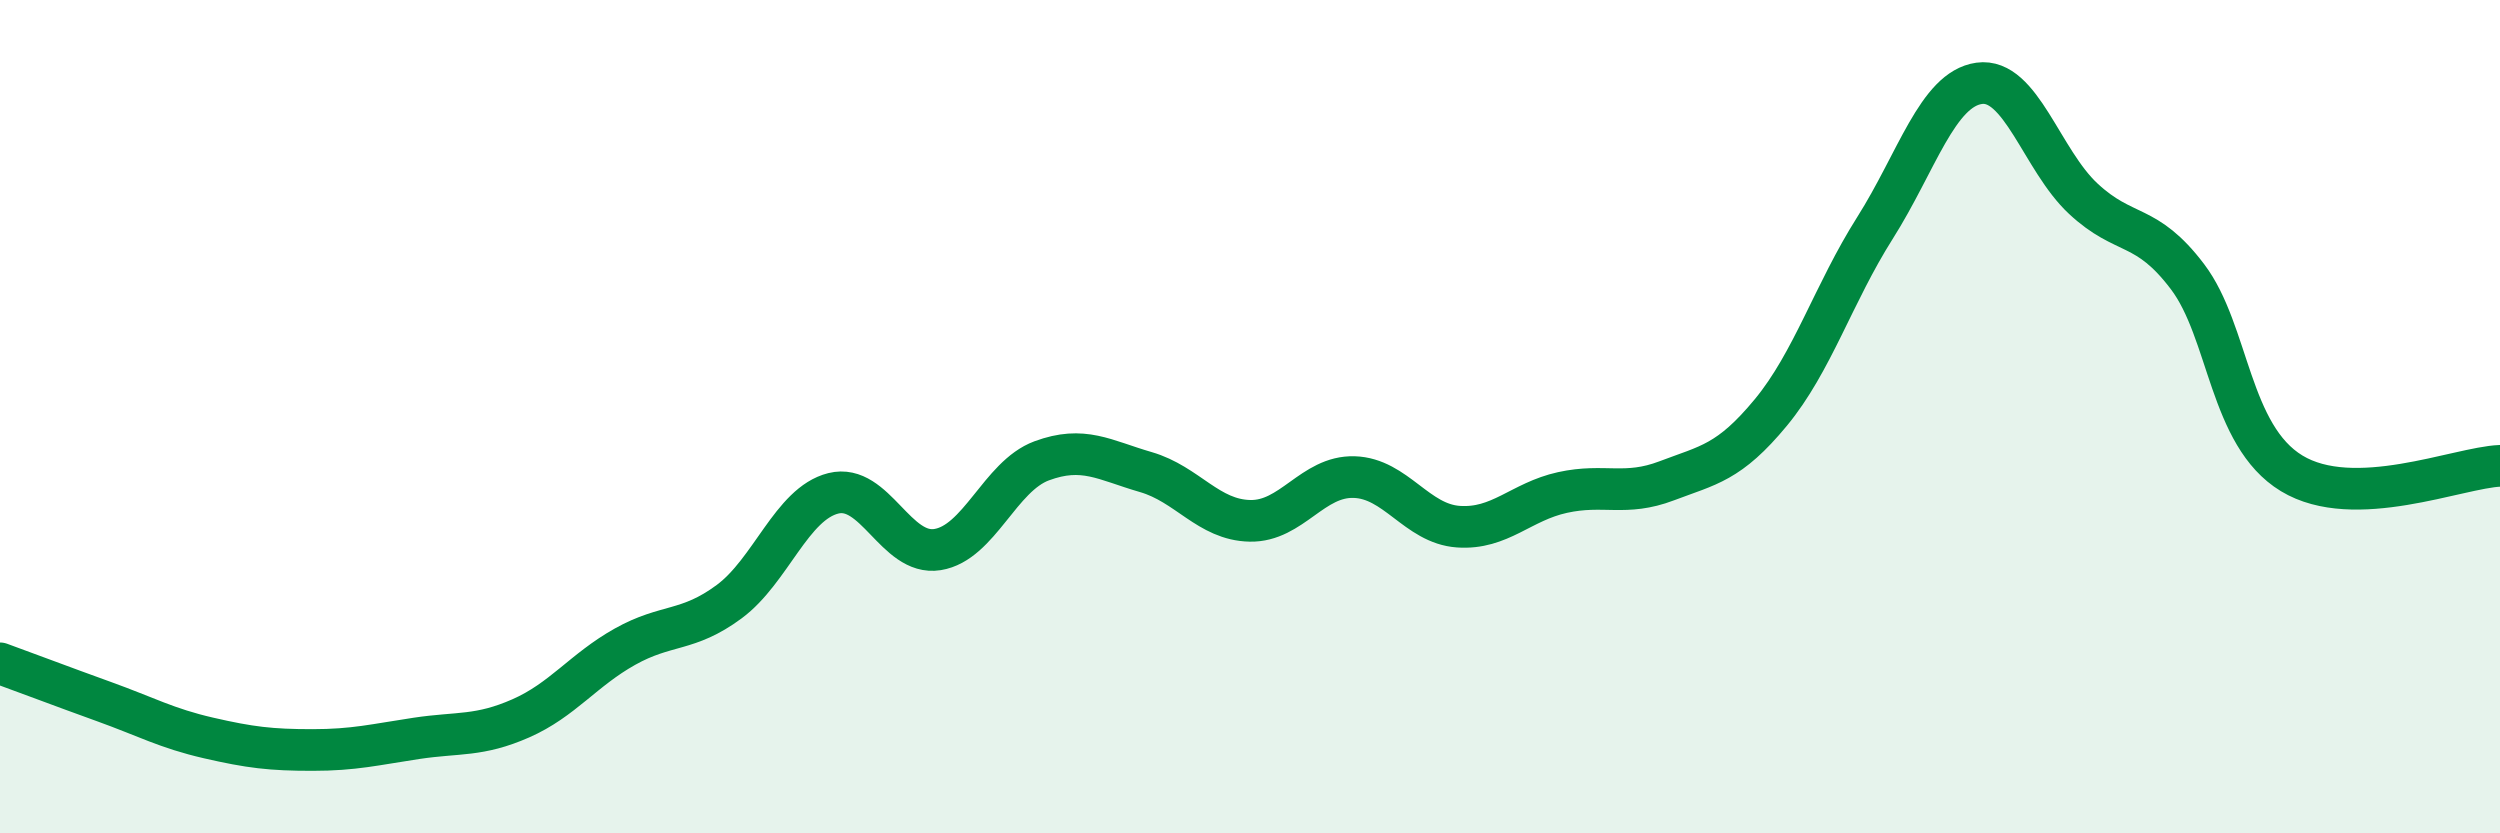 
    <svg width="60" height="20" viewBox="0 0 60 20" xmlns="http://www.w3.org/2000/svg">
      <path
        d="M 0,15.92 C 0.5,16.1 1.5,16.48 2.5,16.84 C 3.5,17.2 4,17.48 5,17.71 C 6,17.94 6.5,18 7.5,18 C 8.5,18 9,17.87 10,17.72 C 11,17.57 11.5,17.68 12.5,17.24 C 13.5,16.8 14,16.08 15,15.52 C 16,14.96 16.5,15.18 17.5,14.44 C 18.5,13.7 19,12.09 20,11.84 C 21,11.59 21.5,13.35 22.5,13.19 C 23.5,13.03 24,11.43 25,11.06 C 26,10.69 26.5,11.04 27.5,11.33 C 28.5,11.62 29,12.48 30,12.5 C 31,12.52 31.5,11.42 32.5,11.45 C 33.5,11.48 34,12.57 35,12.64 C 36,12.71 36.5,12.04 37.5,11.82 C 38.5,11.6 39,11.92 40,11.54 C 41,11.16 41.5,11.11 42.5,9.9 C 43.5,8.69 44,7.05 45,5.47 C 46,3.89 46.5,2.14 47.5,2 C 48.5,1.86 49,3.84 50,4.77 C 51,5.7 51.5,5.32 52.5,6.64 C 53.5,7.96 53.5,10.45 55,11.36 C 56.5,12.27 59,11.22 60,11.18L60 20L0 20Z"
        fill="#008740"
        opacity="0.1"
        stroke-linecap="round"
        stroke-linejoin="round"
      />
      <path
        d="M 0,15.92 C 0.5,16.1 1.5,16.48 2.5,16.84 C 3.5,17.2 4,17.48 5,17.71 C 6,17.94 6.5,18 7.5,18 C 8.5,18 9,17.87 10,17.72 C 11,17.57 11.5,17.68 12.5,17.24 C 13.5,16.8 14,16.08 15,15.52 C 16,14.96 16.5,15.18 17.5,14.44 C 18.5,13.7 19,12.09 20,11.84 C 21,11.59 21.5,13.35 22.5,13.19 C 23.5,13.03 24,11.43 25,11.06 C 26,10.69 26.5,11.04 27.5,11.33 C 28.5,11.62 29,12.48 30,12.5 C 31,12.52 31.5,11.42 32.5,11.45 C 33.5,11.48 34,12.57 35,12.64 C 36,12.71 36.5,12.04 37.5,11.82 C 38.5,11.6 39,11.92 40,11.54 C 41,11.16 41.5,11.11 42.5,9.9 C 43.5,8.69 44,7.05 45,5.47 C 46,3.89 46.5,2.14 47.5,2 C 48.5,1.86 49,3.84 50,4.77 C 51,5.7 51.5,5.32 52.5,6.64 C 53.5,7.96 53.5,10.45 55,11.36 C 56.5,12.27 59,11.22 60,11.18"
        stroke="#008740"
        stroke-width="1"
        fill="none"
        stroke-linecap="round"
        stroke-linejoin="round"
      />
    </svg>
  